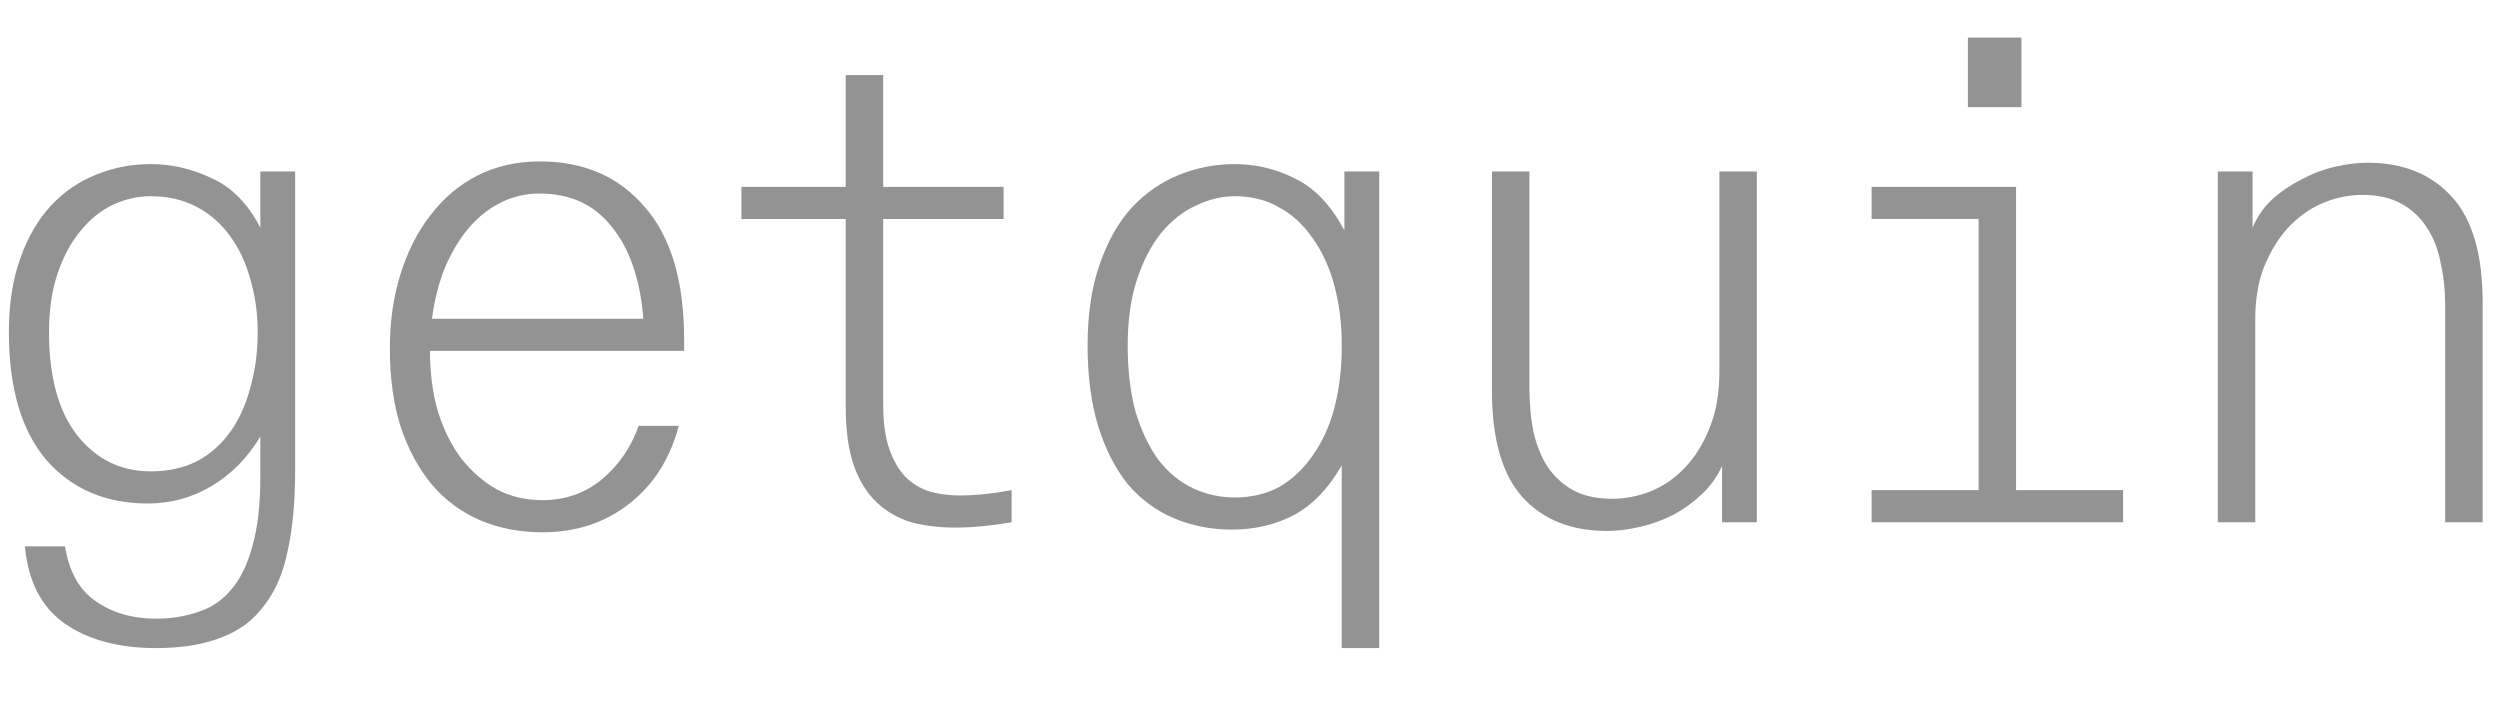 <svg width="85" height="24" viewBox="0 0 85 24" fill="none" xmlns="http://www.w3.org/2000/svg">
<g clip-path="url(#clip0_1_234)">
<path d="M8.852 14.843C8.413 15.571 7.859 16.133 7.192 16.527C6.525 16.922 5.805 17.119 5.032 17.119C3.592 17.119 2.44 16.626 1.575 15.639C0.726 14.638 0.302 13.189 0.302 11.292C0.302 10.336 0.431 9.501 0.689 8.788C0.946 8.06 1.295 7.46 1.735 6.99C2.174 6.52 2.682 6.171 3.258 5.943C3.849 5.7 4.471 5.579 5.123 5.579C5.835 5.579 6.525 5.738 7.192 6.057C7.875 6.36 8.428 6.922 8.852 7.741V5.829H10.035V16.026C10.035 17.058 9.951 17.953 9.785 18.712C9.633 19.471 9.368 20.093 8.989 20.578C8.625 21.079 8.14 21.443 7.533 21.671C6.927 21.914 6.184 22.035 5.305 22.035C4.031 22.035 2.993 21.755 2.189 21.193C1.401 20.631 0.954 19.759 0.848 18.575H2.212C2.349 19.44 2.697 20.063 3.258 20.442C3.819 20.836 4.501 21.034 5.305 21.034C5.82 21.034 6.298 20.958 6.737 20.806C7.177 20.669 7.549 20.419 7.852 20.055C8.17 19.691 8.413 19.198 8.579 18.575C8.761 17.953 8.852 17.164 8.852 16.208V14.843ZM5.123 6.671C4.683 6.671 4.251 6.77 3.827 6.967C3.417 7.165 3.054 7.46 2.735 7.855C2.417 8.234 2.159 8.712 1.962 9.289C1.765 9.866 1.666 10.533 1.666 11.292C1.666 12.809 1.985 13.978 2.622 14.797C3.273 15.617 4.107 16.026 5.123 16.026C5.714 16.026 6.237 15.912 6.692 15.685C7.147 15.442 7.526 15.108 7.829 14.683C8.132 14.258 8.36 13.758 8.511 13.181C8.678 12.604 8.761 11.975 8.761 11.292C8.761 10.655 8.678 10.055 8.511 9.494C8.36 8.932 8.132 8.447 7.829 8.037C7.526 7.612 7.147 7.278 6.692 7.036C6.237 6.793 5.714 6.671 5.123 6.671Z" fill="#939393"/>
<path d="M23.261 11.929H14.62C14.62 12.688 14.71 13.378 14.892 14.001C15.089 14.623 15.355 15.154 15.688 15.594C16.037 16.034 16.439 16.383 16.893 16.641C17.363 16.884 17.879 17.005 18.44 17.005C19.213 17.005 19.887 16.77 20.464 16.299C21.04 15.814 21.457 15.207 21.714 14.479H23.079C22.776 15.617 22.207 16.504 21.373 17.142C20.555 17.779 19.577 18.098 18.44 18.098C17.667 18.098 16.962 17.961 16.325 17.688C15.688 17.415 15.143 17.013 14.688 16.482C14.233 15.935 13.877 15.275 13.619 14.501C13.376 13.727 13.255 12.84 13.255 11.838C13.255 10.928 13.376 10.086 13.619 9.312C13.861 8.538 14.203 7.87 14.642 7.309C15.082 6.732 15.612 6.285 16.234 5.966C16.871 5.647 17.576 5.488 18.349 5.488C19.85 5.488 21.04 6.004 21.919 7.036C22.814 8.052 23.261 9.562 23.261 11.565V11.929ZM18.349 6.58C17.849 6.58 17.386 6.694 16.962 6.922C16.552 7.134 16.189 7.438 15.87 7.832C15.567 8.212 15.309 8.659 15.097 9.175C14.9 9.691 14.763 10.245 14.688 10.837H21.874C21.767 9.501 21.411 8.462 20.805 7.718C20.213 6.96 19.395 6.58 18.349 6.58Z" fill="#939393"/>
<path d="M30.028 7.445V13.75C30.028 14.357 30.097 14.858 30.233 15.252C30.369 15.647 30.552 15.966 30.779 16.208C31.006 16.436 31.279 16.603 31.598 16.709C31.916 16.8 32.257 16.846 32.621 16.846C32.894 16.846 33.174 16.831 33.462 16.8C33.766 16.77 34.076 16.724 34.395 16.664V17.756C33.697 17.878 33.06 17.938 32.484 17.938C31.939 17.938 31.438 17.878 30.983 17.756C30.529 17.62 30.135 17.392 29.801 17.073C29.468 16.755 29.21 16.337 29.028 15.821C28.846 15.29 28.755 14.63 28.755 13.841V7.445H25.208V6.353H28.755V2.552H30.028V6.353H34.122V7.445H30.028Z" fill="#939393"/>
<path d="M46.893 5.829V22.035H45.619V15.821C45.18 16.595 44.641 17.157 44.005 17.506C43.368 17.84 42.663 18.006 41.89 18.006C41.177 18.006 40.518 17.878 39.911 17.619C39.305 17.361 38.782 16.975 38.342 16.459C37.918 15.928 37.584 15.275 37.342 14.501C37.099 13.712 36.978 12.794 36.978 11.747C36.978 10.685 37.114 9.767 37.387 8.993C37.66 8.204 38.024 7.559 38.479 7.058C38.949 6.558 39.487 6.186 40.093 5.943C40.7 5.7 41.329 5.579 41.981 5.579C42.709 5.579 43.398 5.746 44.05 6.08C44.702 6.398 45.255 6.983 45.71 7.832V5.829H46.893ZM41.981 6.671C41.541 6.671 41.102 6.778 40.662 6.99C40.222 7.187 39.828 7.498 39.479 7.923C39.146 8.333 38.873 8.857 38.661 9.494C38.449 10.131 38.342 10.882 38.342 11.747C38.342 12.612 38.433 13.371 38.615 14.023C38.812 14.661 39.07 15.199 39.388 15.639C39.722 16.064 40.108 16.383 40.548 16.595C41.003 16.808 41.481 16.914 41.981 16.914C42.557 16.914 43.065 16.793 43.505 16.55C43.944 16.292 44.316 15.943 44.619 15.503C44.937 15.063 45.18 14.547 45.346 13.955C45.513 13.348 45.604 12.688 45.619 11.975V11.542C45.604 10.86 45.513 10.222 45.346 9.63C45.18 9.039 44.937 8.523 44.619 8.083C44.316 7.643 43.944 7.301 43.505 7.058C43.065 6.8 42.557 6.671 41.981 6.671Z" fill="#939393"/>
<path d="M58.459 5.829H59.732V17.756H58.55V15.844C58.383 16.208 58.156 16.527 57.867 16.8C57.579 17.073 57.254 17.308 56.89 17.506C56.526 17.688 56.147 17.824 55.753 17.915C55.358 18.006 54.987 18.052 54.638 18.052C53.425 18.052 52.47 17.673 51.773 16.914C51.076 16.14 50.727 14.934 50.727 13.295V5.829H52V13.204C52 13.735 52.046 14.228 52.137 14.683C52.243 15.139 52.402 15.533 52.614 15.867C52.842 16.201 53.13 16.466 53.479 16.663C53.842 16.861 54.29 16.959 54.82 16.959C55.245 16.959 55.677 16.876 56.117 16.709C56.556 16.527 56.943 16.261 57.276 15.912C57.625 15.548 57.905 15.101 58.117 14.569C58.345 14.023 58.459 13.386 58.459 12.658V5.829Z" fill="#939393"/>
<path d="M63.635 6.353H68.546V16.664H72.185V17.756H63.635V16.664H67.273V7.445H63.635V6.353ZM66.909 3.644V1.277H68.728V3.644H66.909Z" fill="#939393"/>
<path d="M76.588 7.741C76.739 7.377 76.959 7.058 77.247 6.785C77.55 6.512 77.884 6.285 78.248 6.102C78.612 5.905 78.991 5.761 79.385 5.67C79.779 5.579 80.15 5.533 80.499 5.533C81.712 5.533 82.667 5.92 83.364 6.694C84.062 7.453 84.41 8.652 84.41 10.29V17.756H83.137V10.382C83.137 9.866 83.084 9.38 82.978 8.925C82.887 8.454 82.728 8.052 82.5 7.719C82.288 7.385 82 7.119 81.636 6.922C81.287 6.725 80.848 6.626 80.317 6.626C79.893 6.626 79.468 6.709 79.044 6.876C78.619 7.043 78.233 7.301 77.884 7.65C77.55 7.984 77.27 8.409 77.042 8.925C76.815 9.426 76.694 10.025 76.679 10.723V17.756H75.405V5.829H76.588V7.741Z" fill="#939393"/>
</g>
<defs>
<clipPath id="clip0_1_234">
<rect width="84.108" height="23.31" fill="white" transform="translate(0.303 0.349)"/>
</clipPath>
</defs>
</svg>
